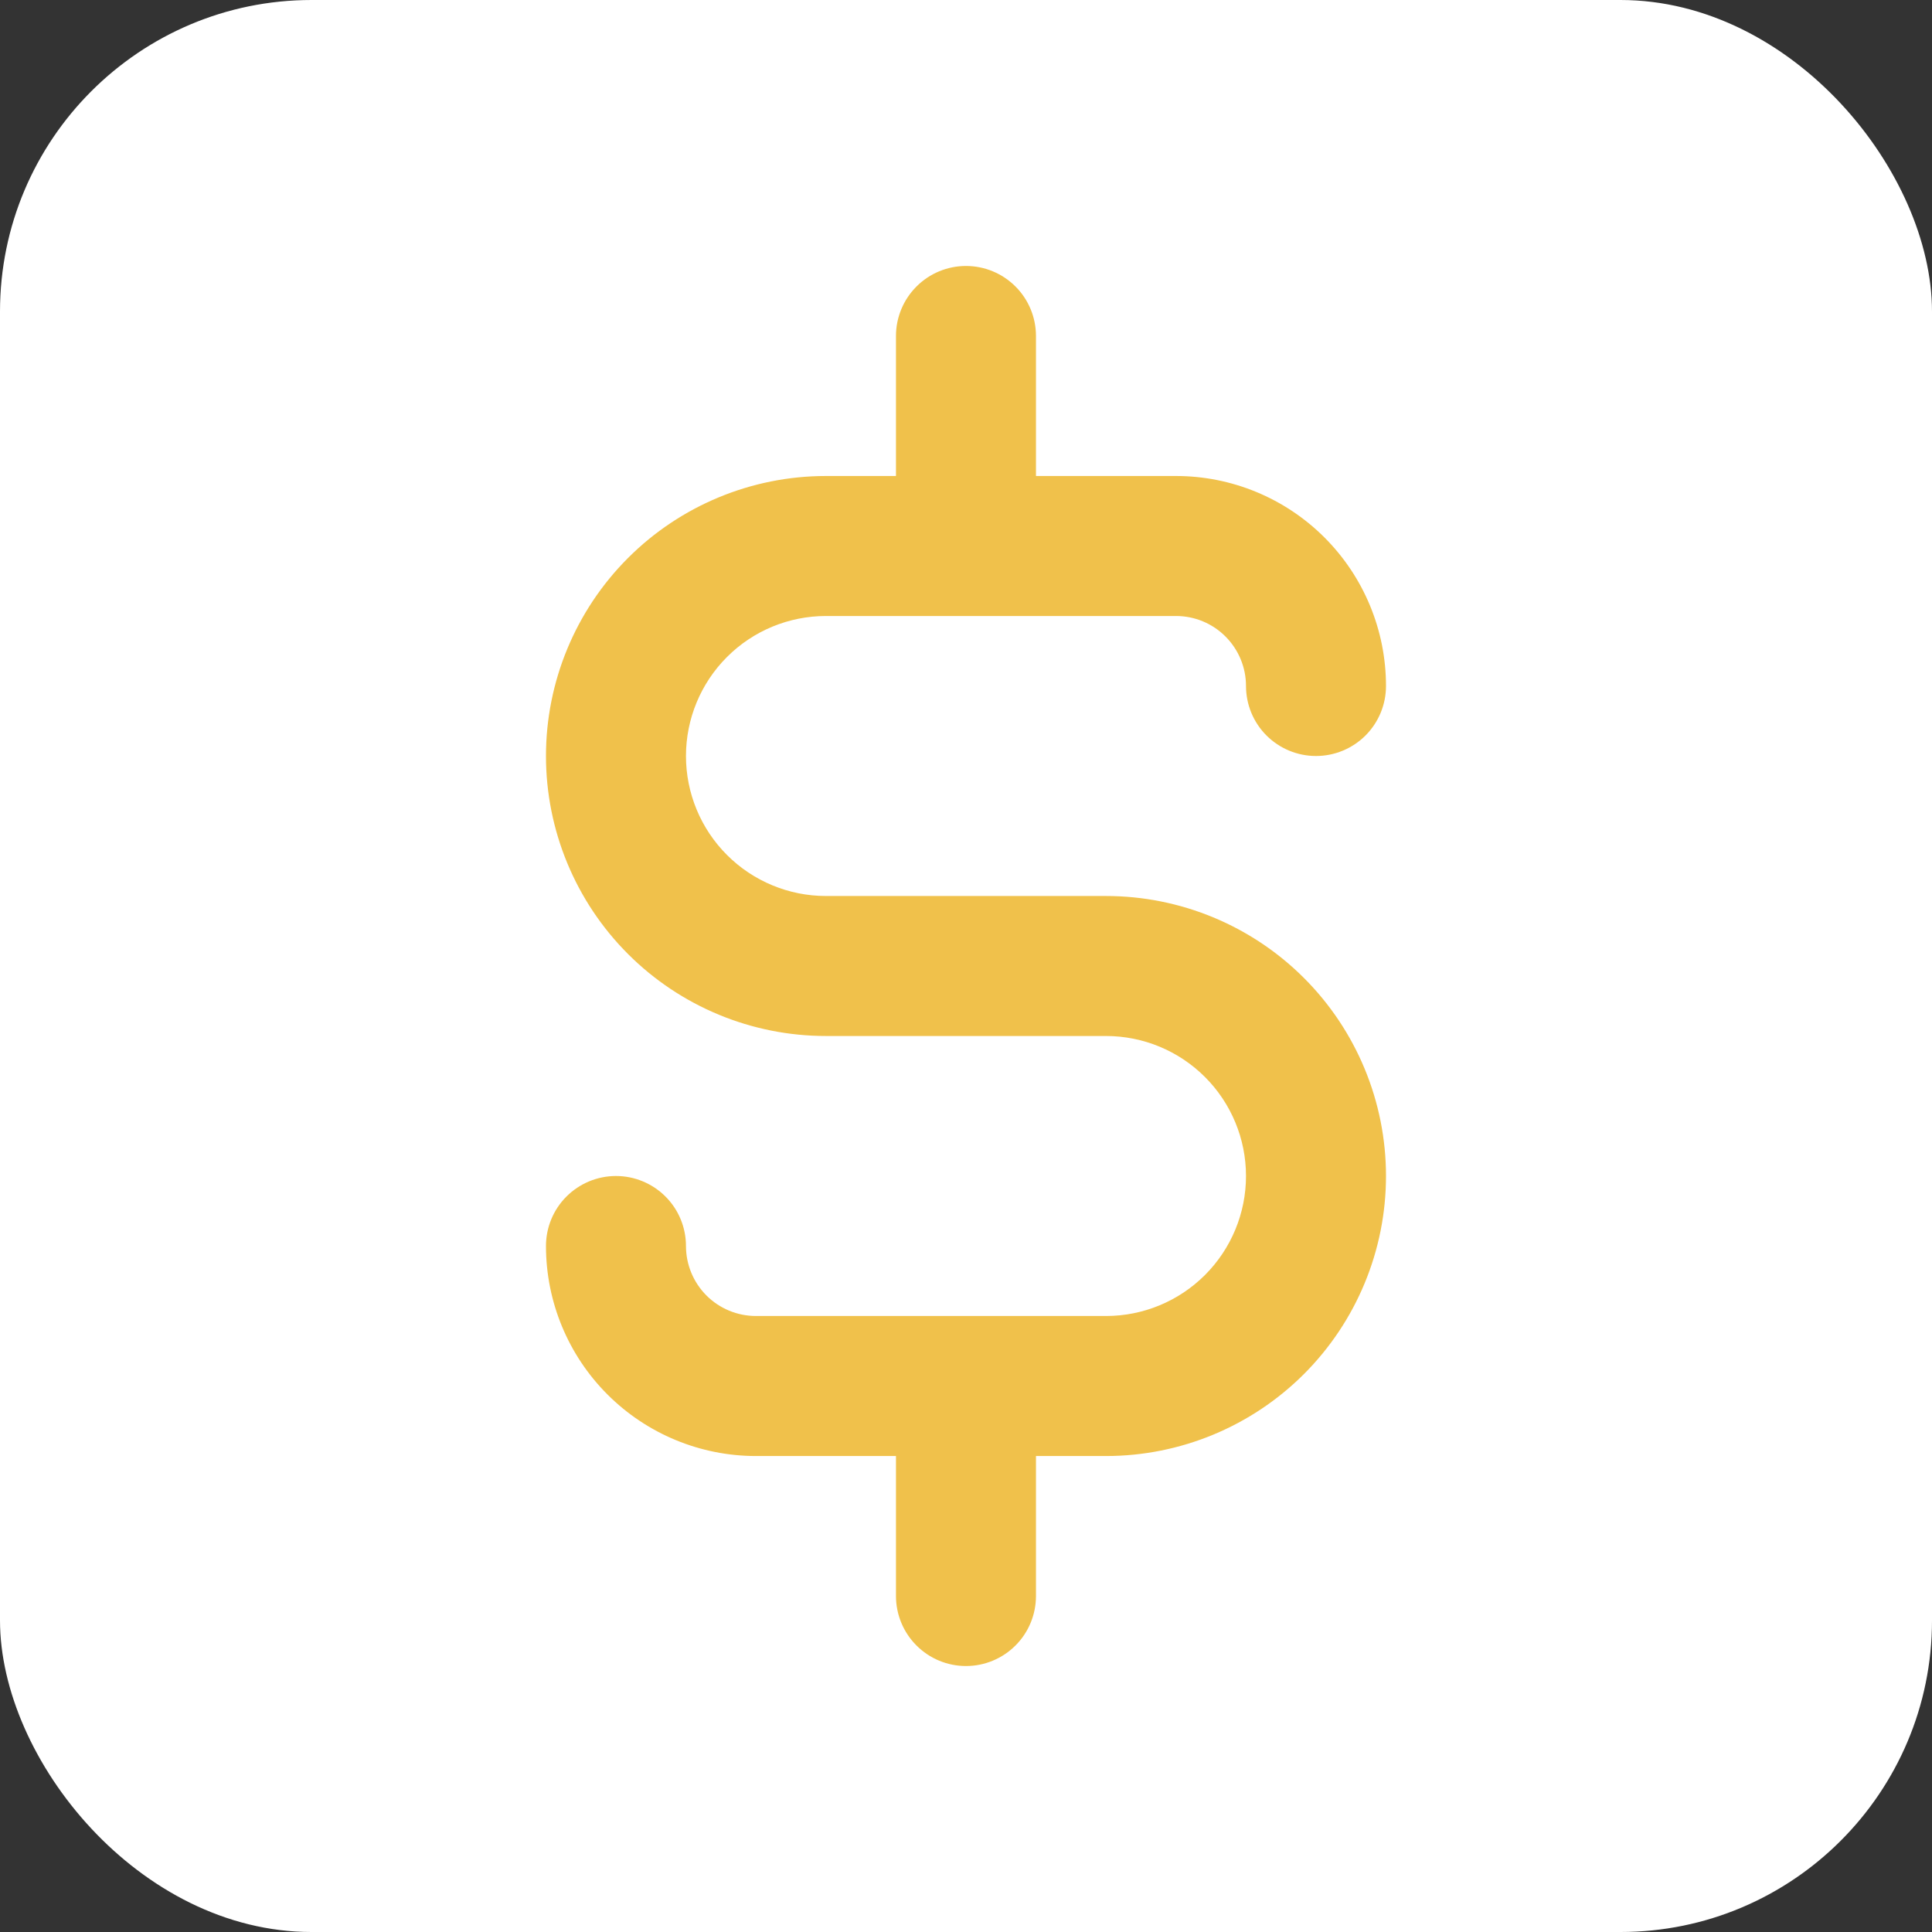 <svg width="69" height="69" viewBox="0 0 69 69" fill="none" xmlns="http://www.w3.org/2000/svg">
<rect x="0" y="0" width="69" height="69" fill="#333333" stroke="none"/>
<rect width="69" height="69" rx="11.129" fill="white"/>
<path d="M39.499 32H29.499C28.173 32 26.901 31.473 25.964 30.535C25.026 29.598 24.499 28.326 24.499 27C24.499 25.674 25.026 24.402 25.964 23.464C26.901 22.526 28.173 22 29.499 22H42C42.663 22 43.299 22.263 43.767 22.732C44.236 23.201 44.5 23.837 44.5 24.5C44.5 25.163 44.763 25.799 45.232 26.268C45.701 26.736 46.337 27 47 27C47.663 27 48.299 26.736 48.768 26.268C49.236 25.799 49.5 25.163 49.5 24.5C49.5 22.511 48.71 20.603 47.303 19.196C45.897 17.79 43.989 17 42 17H36.999V11.999C36.999 11.336 36.736 10.7 36.267 10.232C35.798 9.763 35.163 9.499 34.499 9.499C33.836 9.499 33.2 9.763 32.732 10.232C32.263 10.7 31.999 11.336 31.999 11.999V17H29.499C26.847 17 24.303 18.053 22.428 19.929C20.553 21.804 19.499 24.348 19.499 27C19.499 29.652 20.553 32.196 22.428 34.071C24.303 35.947 26.847 37 29.499 37H39.499C40.826 37 42.097 37.527 43.035 38.465C43.973 39.402 44.5 40.674 44.5 42C44.5 43.326 43.973 44.598 43.035 45.536C42.097 46.474 40.826 47 39.499 47H26.999C26.336 47 25.7 46.737 25.231 46.268C24.763 45.799 24.499 45.163 24.499 44.5C24.499 43.837 24.236 43.201 23.767 42.733C23.298 42.264 22.662 42 21.999 42C21.336 42 20.7 42.264 20.231 42.733C19.762 43.201 19.499 43.837 19.499 44.5C19.499 46.489 20.289 48.397 21.696 49.804C23.102 51.21 25.01 52.001 26.999 52.001H31.999V57.001C31.999 57.664 32.263 58.3 32.732 58.768C33.2 59.237 33.836 59.501 34.499 59.501C35.163 59.501 35.798 59.237 36.267 58.768C36.736 58.3 36.999 57.664 36.999 57.001V52.001H39.499C42.152 52.001 44.695 50.947 46.571 49.072C48.446 47.196 49.5 44.653 49.5 42C49.5 39.348 48.446 36.804 46.571 34.929C44.695 33.054 42.152 32 39.499 32Z" fill="#F0C14B"/>
</svg>
